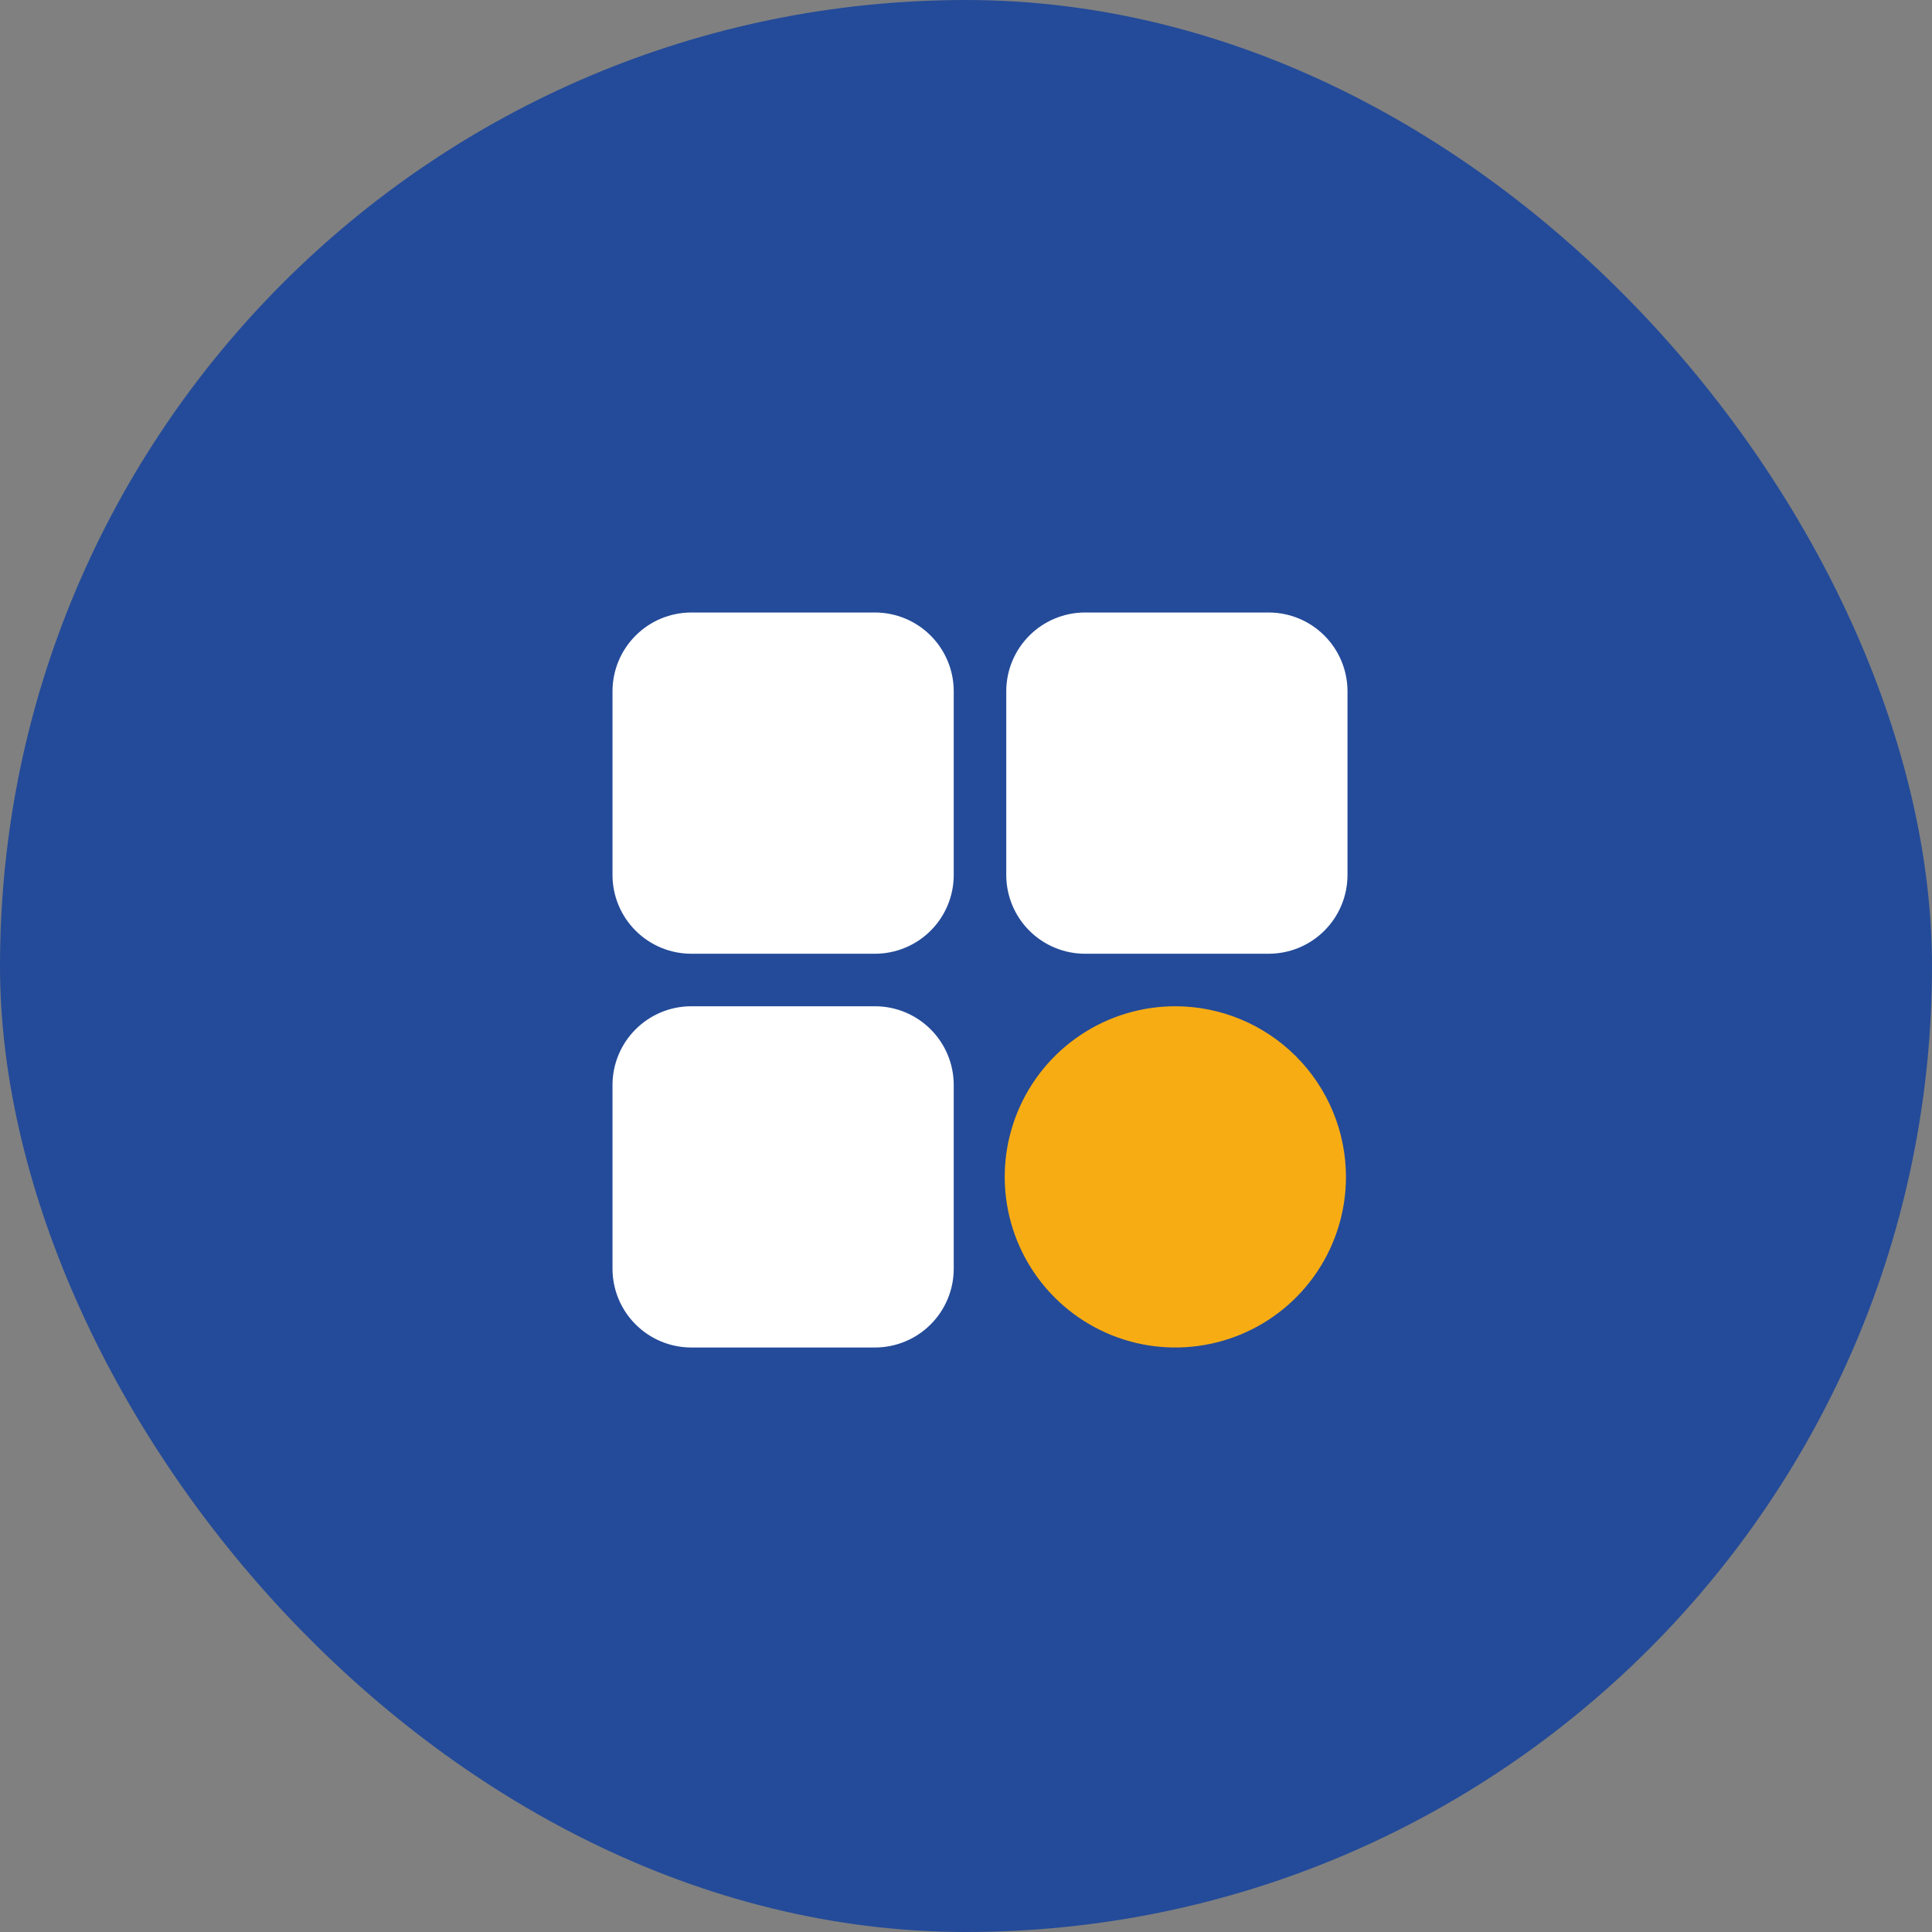 <svg width="69" height="69" viewBox="0 0 69 69" fill="none" xmlns="http://www.w3.org/2000/svg">
<rect x="0" y="0" width="69" height="69" fill="#808080" stroke="none"/>
<rect width="69" height="69" rx="34.5" fill="#244B99"/>
<g clip-path="url(#clip0_312_7362)">
<path d="M48.125 24.688V31.25C48.124 31.996 47.828 32.711 47.3 33.238C46.773 33.765 46.058 34.062 45.312 34.062H38.75C38.004 34.062 37.289 33.765 36.762 33.238C36.235 32.711 35.938 31.996 35.938 31.25V24.688C35.938 23.942 36.235 23.227 36.762 22.7C37.289 22.172 38.004 21.876 38.75 21.875H45.312C46.058 21.876 46.773 22.172 47.3 22.7C47.828 23.227 48.124 23.942 48.125 24.688ZM31.25 21.875H24.688C23.942 21.876 23.227 22.172 22.7 22.7C22.172 23.227 21.876 23.942 21.875 24.688V31.25C21.876 31.996 22.172 32.711 22.7 33.238C23.227 33.765 23.942 34.062 24.688 34.062H31.25C31.996 34.062 32.711 33.765 33.238 33.238C33.765 32.711 34.062 31.996 34.062 31.25V24.688C34.062 23.942 33.765 23.227 33.238 22.7C32.711 22.172 31.996 21.876 31.25 21.875ZM31.25 35.938H24.688C23.942 35.938 23.227 36.235 22.7 36.762C22.172 37.289 21.876 38.004 21.875 38.75V45.312C21.876 46.058 22.172 46.773 22.7 47.3C23.227 47.828 23.942 48.124 24.688 48.125H31.25C31.996 48.124 32.711 47.828 33.238 47.3C33.765 46.773 34.062 46.058 34.062 45.312V38.75C34.062 38.004 33.765 37.289 33.238 36.762C32.711 36.235 31.996 35.938 31.25 35.938Z" fill="white"/>
<path d="M41.977 35.938C40.771 35.938 39.593 36.295 38.591 36.965C37.589 37.634 36.808 38.586 36.347 39.699C35.886 40.813 35.765 42.038 36 43.22C36.235 44.402 36.815 45.488 37.668 46.34C38.52 47.192 39.606 47.773 40.788 48.008C41.97 48.243 43.195 48.122 44.309 47.661C45.422 47.2 46.374 46.419 47.043 45.417C47.713 44.415 48.07 43.236 48.07 42.031C48.069 40.416 47.426 38.867 46.283 37.724C45.141 36.582 43.592 35.939 41.977 35.938Z" fill="#F8AC14"/>
</g>
<defs>
<clipPath id="clip0_312_7362">
<rect width="30" height="30" fill="white" transform="translate(20 20)"/>
</clipPath>
</defs>
</svg>
